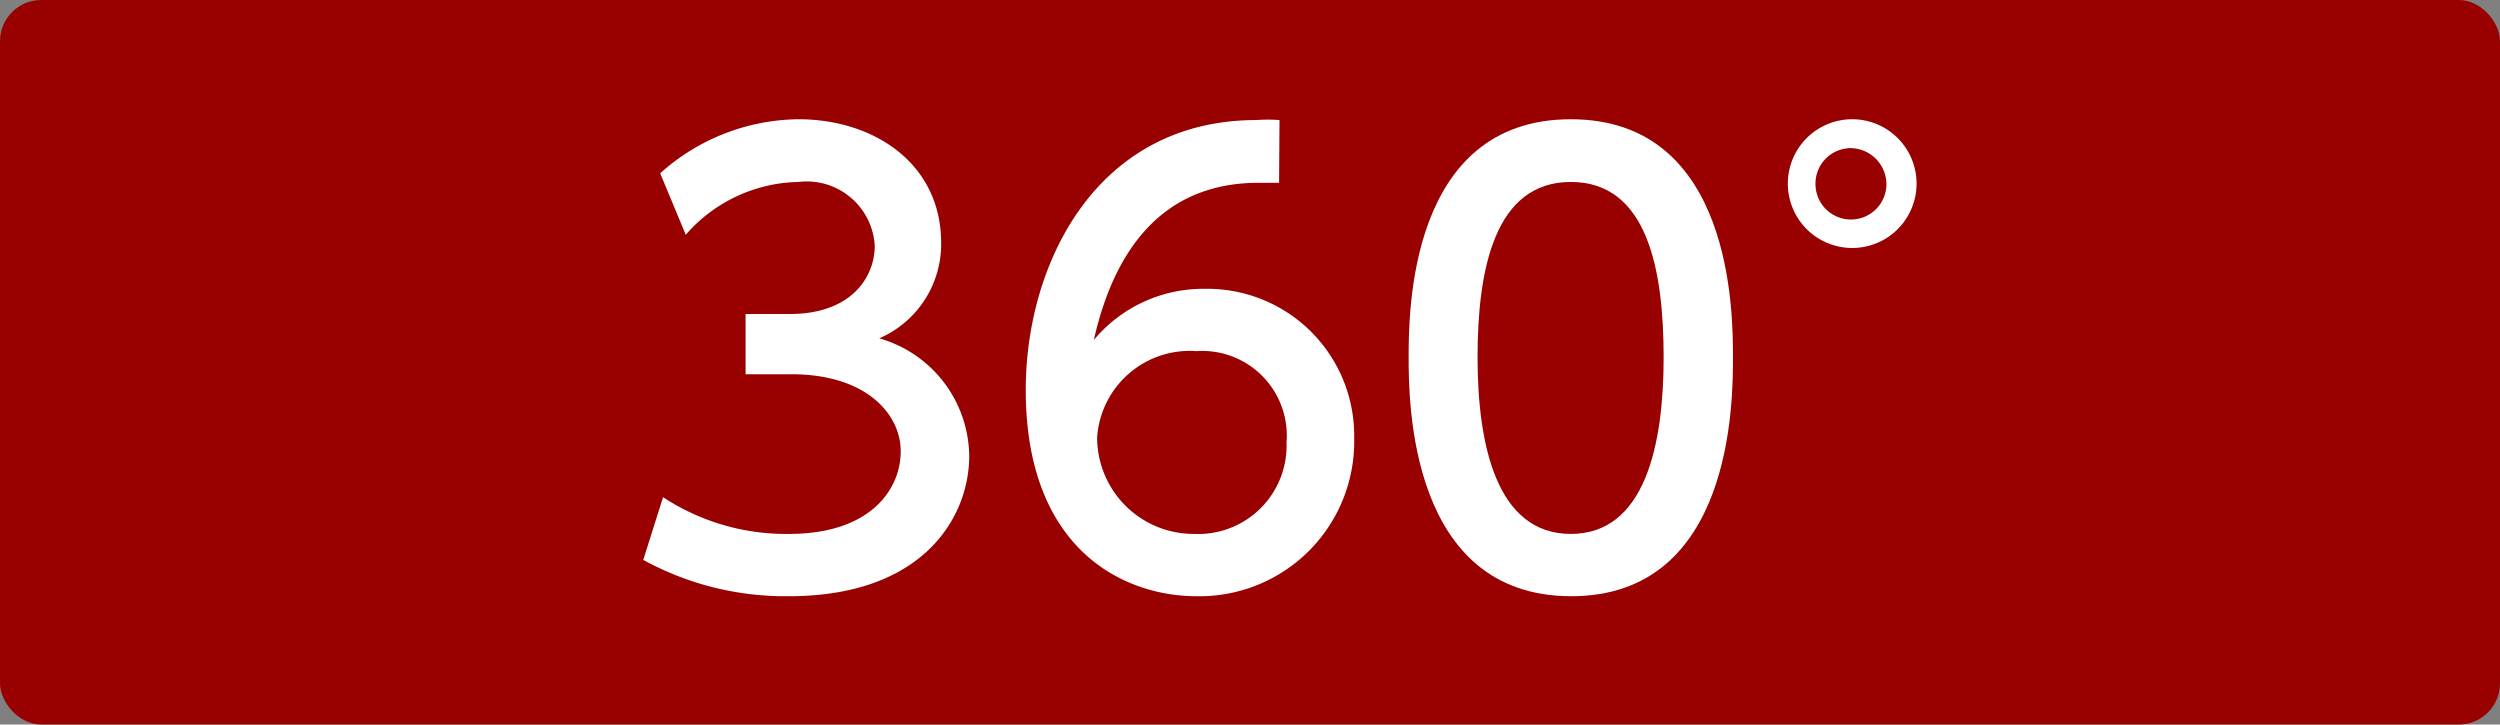 <svg xmlns="http://www.w3.org/2000/svg" width="60.59" height="17.56" viewBox="0 0 60.59 17.56"><rect x="0" y="0" width="60.59" height="17.56" fill="#808080" stroke="none"/><defs><style>.cls-1{fill:#900;}.cls-2{fill:#fff;}</style></defs><title>アセット 42</title><g id="レイヤー_2" data-name="レイヤー 2"><g id="レイヤー_1-2" data-name="レイヤー 1"><rect class="cls-1" width="60.59" height="17.56" rx="1"/><path class="cls-2" d="M16.07,12.05a5.43,5.43,0,0,0,3.05.89c2,0,2.71-1.1,2.71-2S21,9.07,19.18,9.07H18.07V7.61h1.07c1.51,0,2.06-.91,2.06-1.65a1.65,1.65,0,0,0-1.85-1.55,3.71,3.71,0,0,0-2.73,1.28L16,4.2a5.09,5.09,0,0,1,3.35-1.31c1.84,0,3.46,1.08,3.46,3A2.49,2.49,0,0,1,21.31,8.2a3,3,0,0,1,2.18,2.85c0,1.49-1.12,3.4-4.37,3.4a7.17,7.17,0,0,1-3.53-.88Z"/><path class="cls-2" d="M31,4.43l-.49,0c-2.35,0-3.51,1.64-4,3.81A3.45,3.45,0,0,1,29.19,7a3.56,3.56,0,0,1,3.63,3.62A3.75,3.75,0,0,1,29,14.45c-1.78,0-4.14-1.14-4.14-5,0-3.06,1.71-6.54,5.59-6.54a3.7,3.7,0,0,1,.56,0ZM29,8.51a2.25,2.25,0,0,0-2.41,2.09,2.34,2.34,0,0,0,2.36,2.34,2.14,2.14,0,0,0,2.23-2.22A2.05,2.05,0,0,0,29,8.51Z"/><path class="cls-2" d="M34.14,8.66c0-1.07,0-5.77,3.93-5.77S42,7.6,42,8.66s0,5.79-3.92,5.79S34.14,9.74,34.14,8.66Zm6.18,0c0-2.14-.4-4.25-2.25-4.25s-2.26,2.13-2.26,4.25.46,4.28,2.26,4.28S40.32,10.78,40.32,8.66Z"/><path class="cls-2" d="M46.45,4.46a1.56,1.56,0,1,1-1.57-1.57A1.56,1.56,0,0,1,46.45,4.46ZM44,4.46a.86.86,0,1,0,1.72,0,.88.88,0,0,0-.87-.87A.86.86,0,0,0,44,4.46Z"/></g></g></svg>